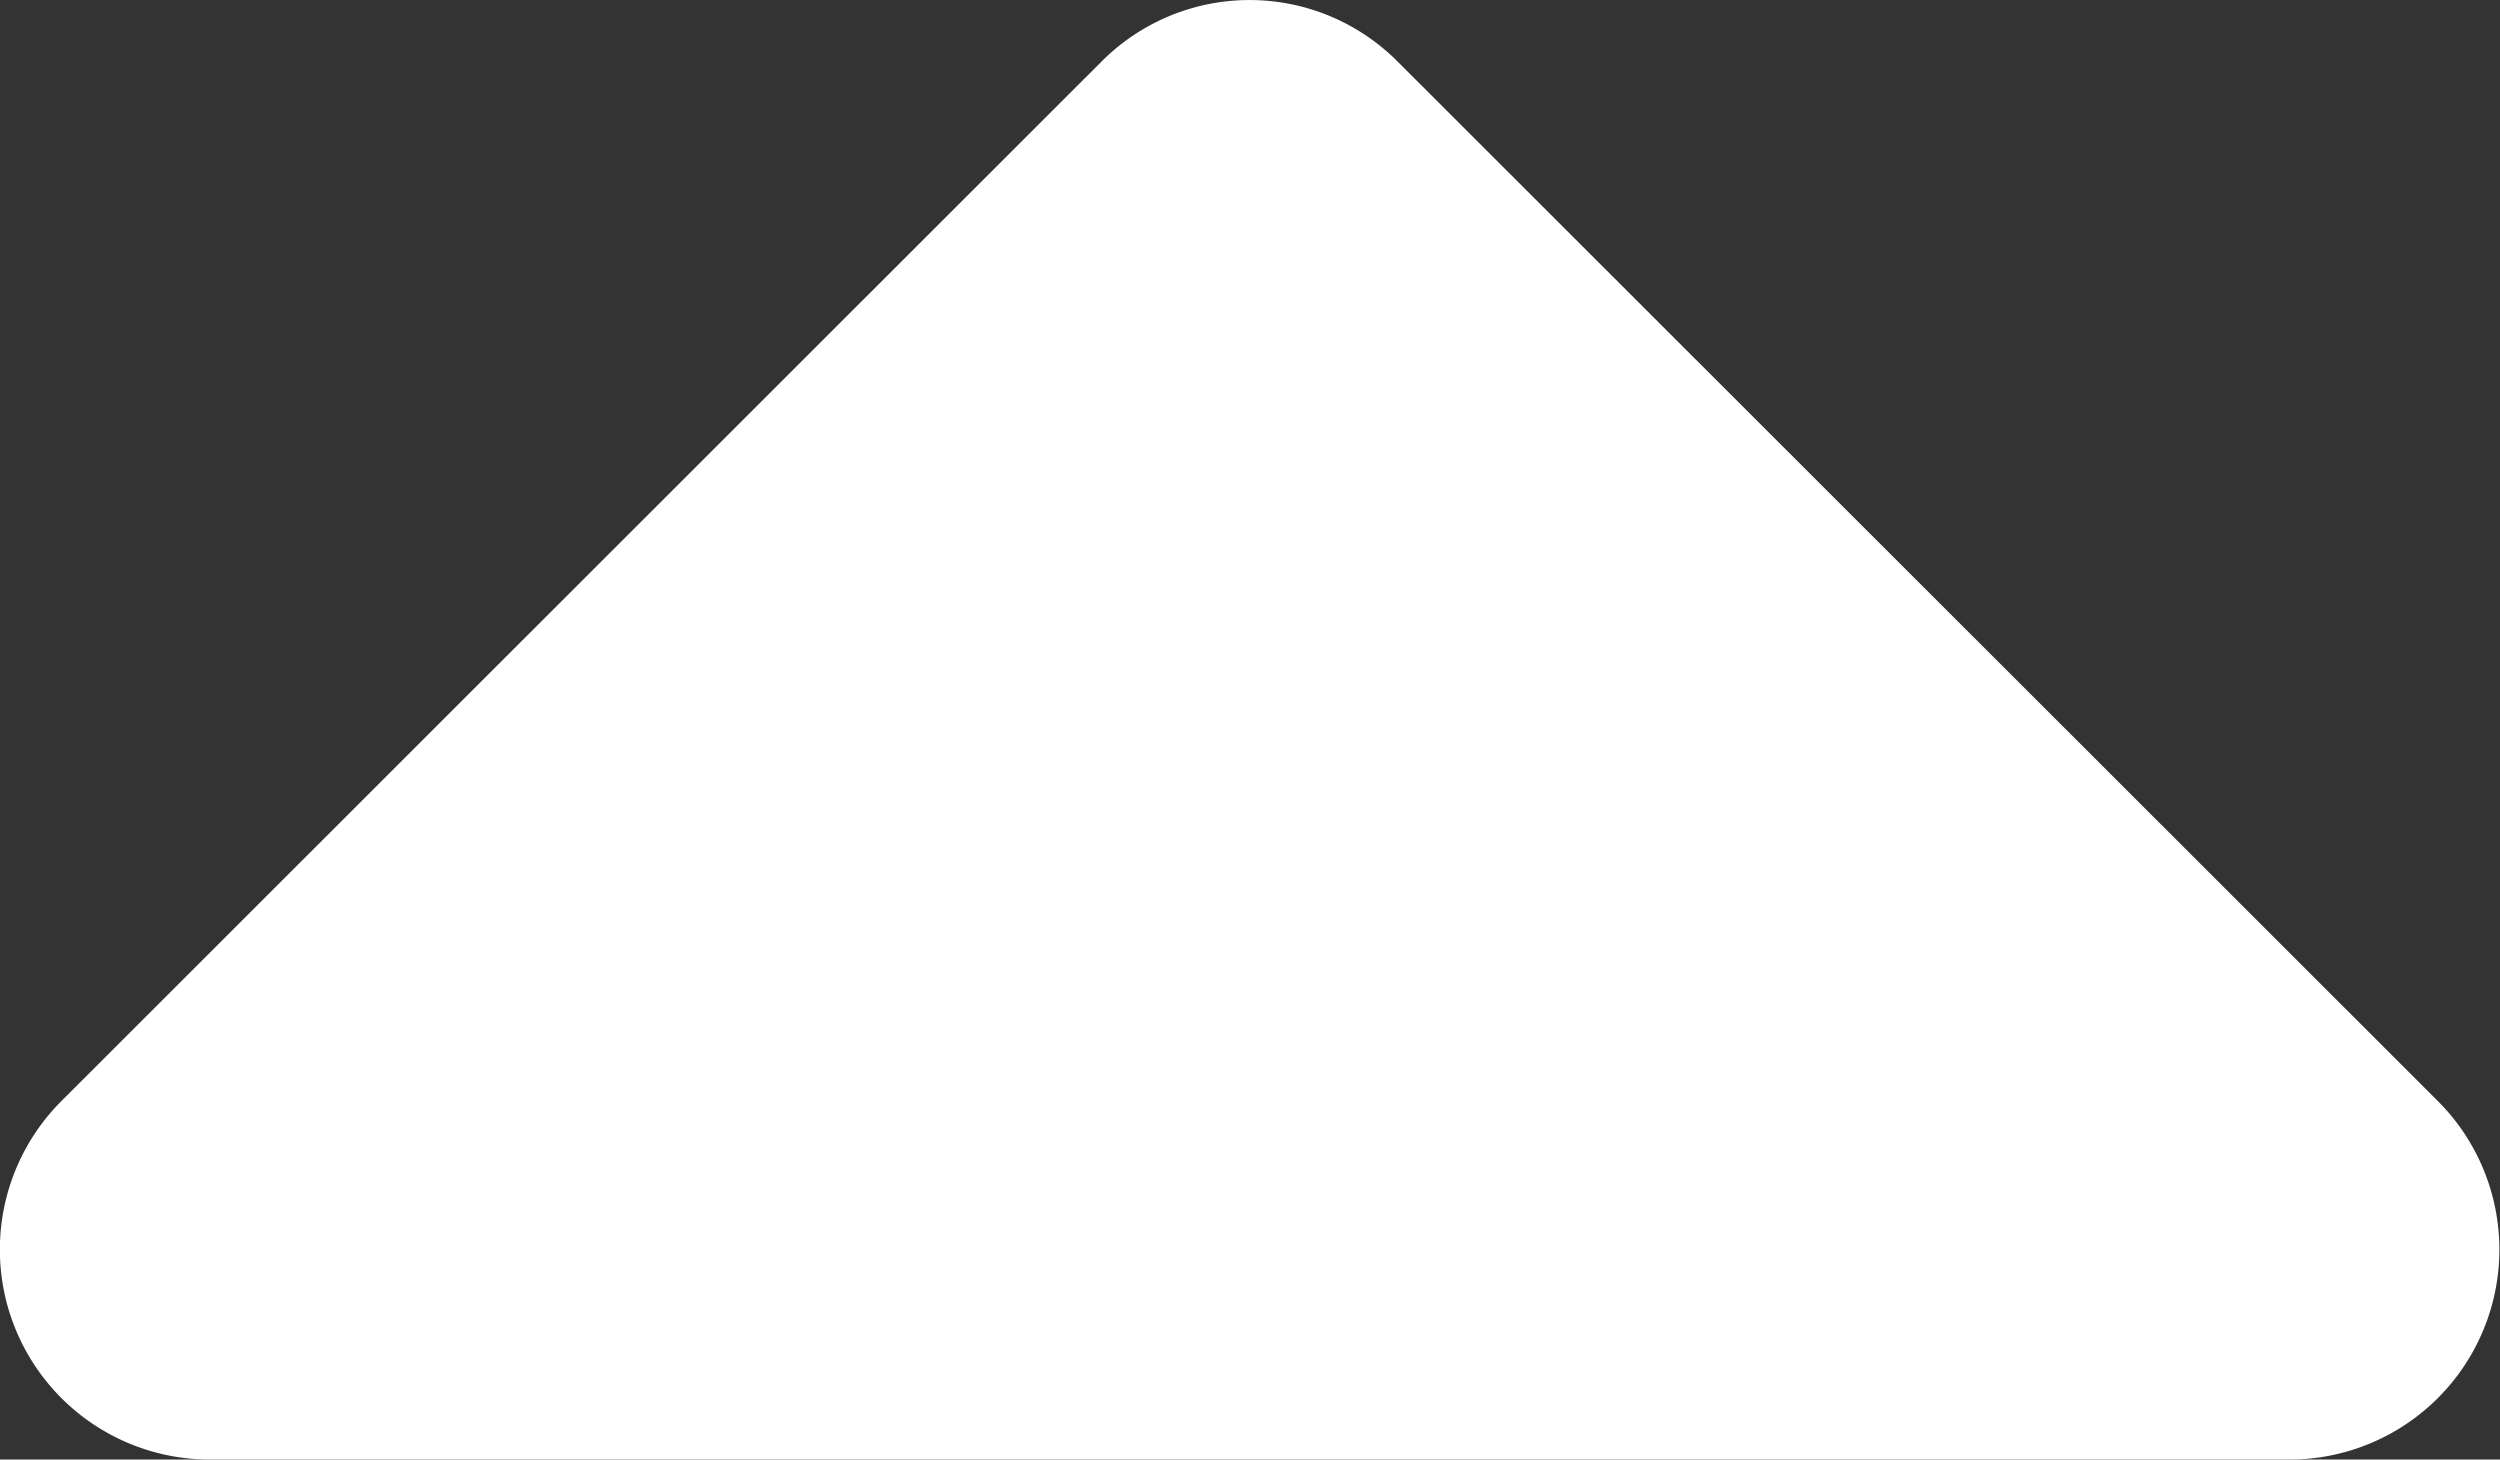 <svg xmlns="http://www.w3.org/2000/svg" width="20.119" height="11.746" viewBox="0 0 20.119 11.746">
  <rect x="0" y="0" width="20.119" height="11.746" fill="#333333" stroke="none"/>
  <path id="up" d="M2.883,20.25H19.617a1.69,1.69,0,0,1,1.2,2.883L12.445,31.5a1.681,1.681,0,0,1-2.384,0L1.688,23.133A1.69,1.69,0,0,1,2.883,20.25Z" transform="translate(21.309 31.996) rotate(180)" fill="#fff"/>
</svg>
